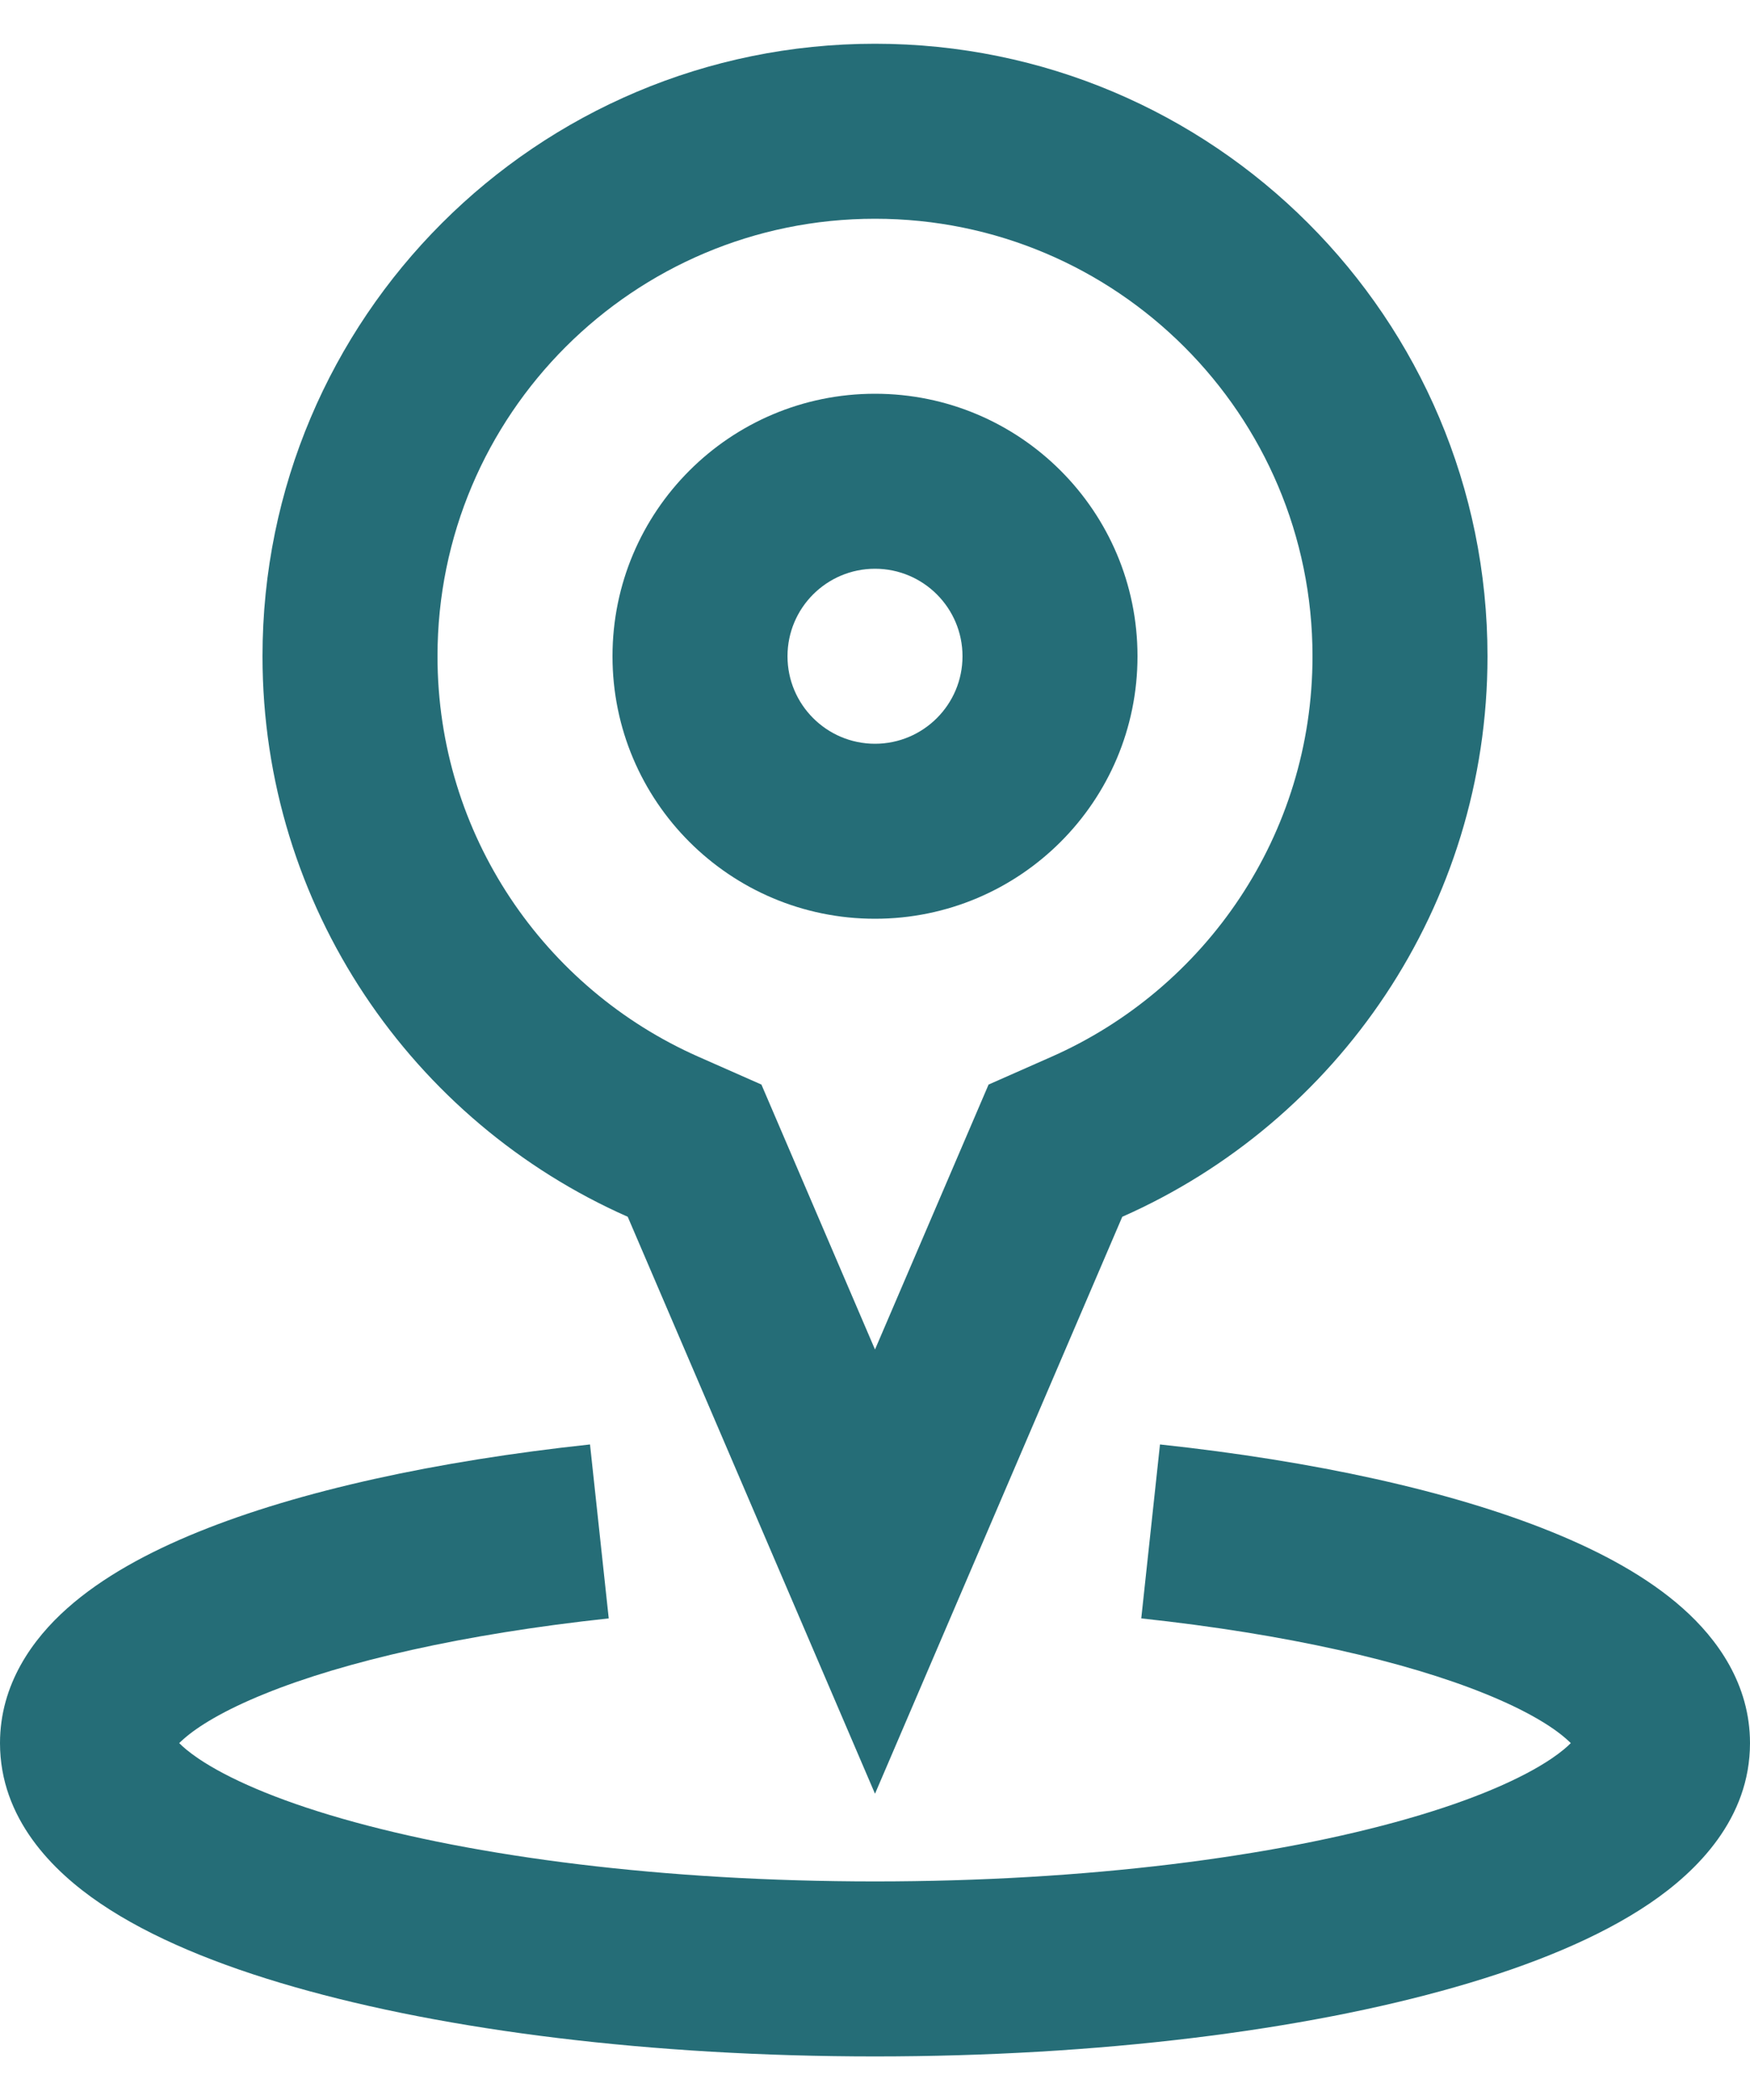 <svg width="20" height="24" viewBox="0 0 20 24" fill="none" xmlns="http://www.w3.org/2000/svg">
<path fill-rule="evenodd" clip-rule="evenodd" d="M2.048 19.921C2.062 19.908 2.078 19.892 2.098 19.875C2.261 19.73 2.557 19.548 3.02 19.36C3.938 18.987 5.3 18.674 6.957 18.496L6.743 16.508C4.983 16.697 3.42 17.039 2.267 17.507C1.695 17.739 1.169 18.024 0.769 18.38C0.372 18.732 0 19.249 0 19.921C0 20.783 0.601 21.384 1.146 21.753C1.725 22.146 2.497 22.46 3.36 22.707C5.102 23.207 7.449 23.502 10 23.502C12.551 23.502 14.899 23.207 16.64 22.707C17.503 22.46 18.275 22.146 18.854 21.753C19.398 21.384 20 20.783 20 19.921C20 19.249 19.628 18.732 19.231 18.38C18.831 18.024 18.305 17.739 17.733 17.507C16.58 17.039 15.017 16.697 13.257 16.508L13.043 18.496C14.7 18.674 16.062 18.987 16.98 19.36C17.443 19.548 17.739 19.73 17.902 19.875C17.922 19.892 17.938 19.908 17.952 19.921C17.91 19.964 17.842 20.023 17.732 20.098C17.399 20.323 16.853 20.566 16.088 20.785C14.572 21.22 12.419 21.502 10 21.502C7.581 21.502 5.428 21.22 3.912 20.785C3.147 20.566 2.601 20.323 2.268 20.098C2.158 20.023 2.09 19.964 2.048 19.921Z" fill="#256D77"/>
<path fill-rule="evenodd" clip-rule="evenodd" d="M11.298 12.395L12.018 12.077C13.778 11.299 15 9.54 15 7.5C15 4.739 12.761 2.5 10 2.5C7.239 2.5 5 4.739 5 7.5C5 9.54 6.222 11.299 7.982 12.077L8.702 12.395L10 15.423L11.298 12.395ZM10 20.5L7.174 13.906C4.716 12.82 3 10.36 3 7.5C3 3.634 6.134 0.5 10 0.5C13.866 0.5 17 3.634 17 7.5C17 10.36 15.284 12.82 12.826 13.906L10 20.5Z" fill="#256D77"/>
<path fill-rule="evenodd" clip-rule="evenodd" d="M10 8.5C10.552 8.5 11 8.052 11 7.5C11 6.948 10.552 6.5 10 6.5C9.448 6.5 9 6.948 9 7.5C9 8.052 9.448 8.5 10 8.5ZM10 10.5C11.657 10.5 13 9.157 13 7.5C13 5.843 11.657 4.5 10 4.5C8.343 4.5 7 5.843 7 7.5C7 9.157 8.343 10.5 10 10.5Z" fill="#256D77"/>
</svg>
